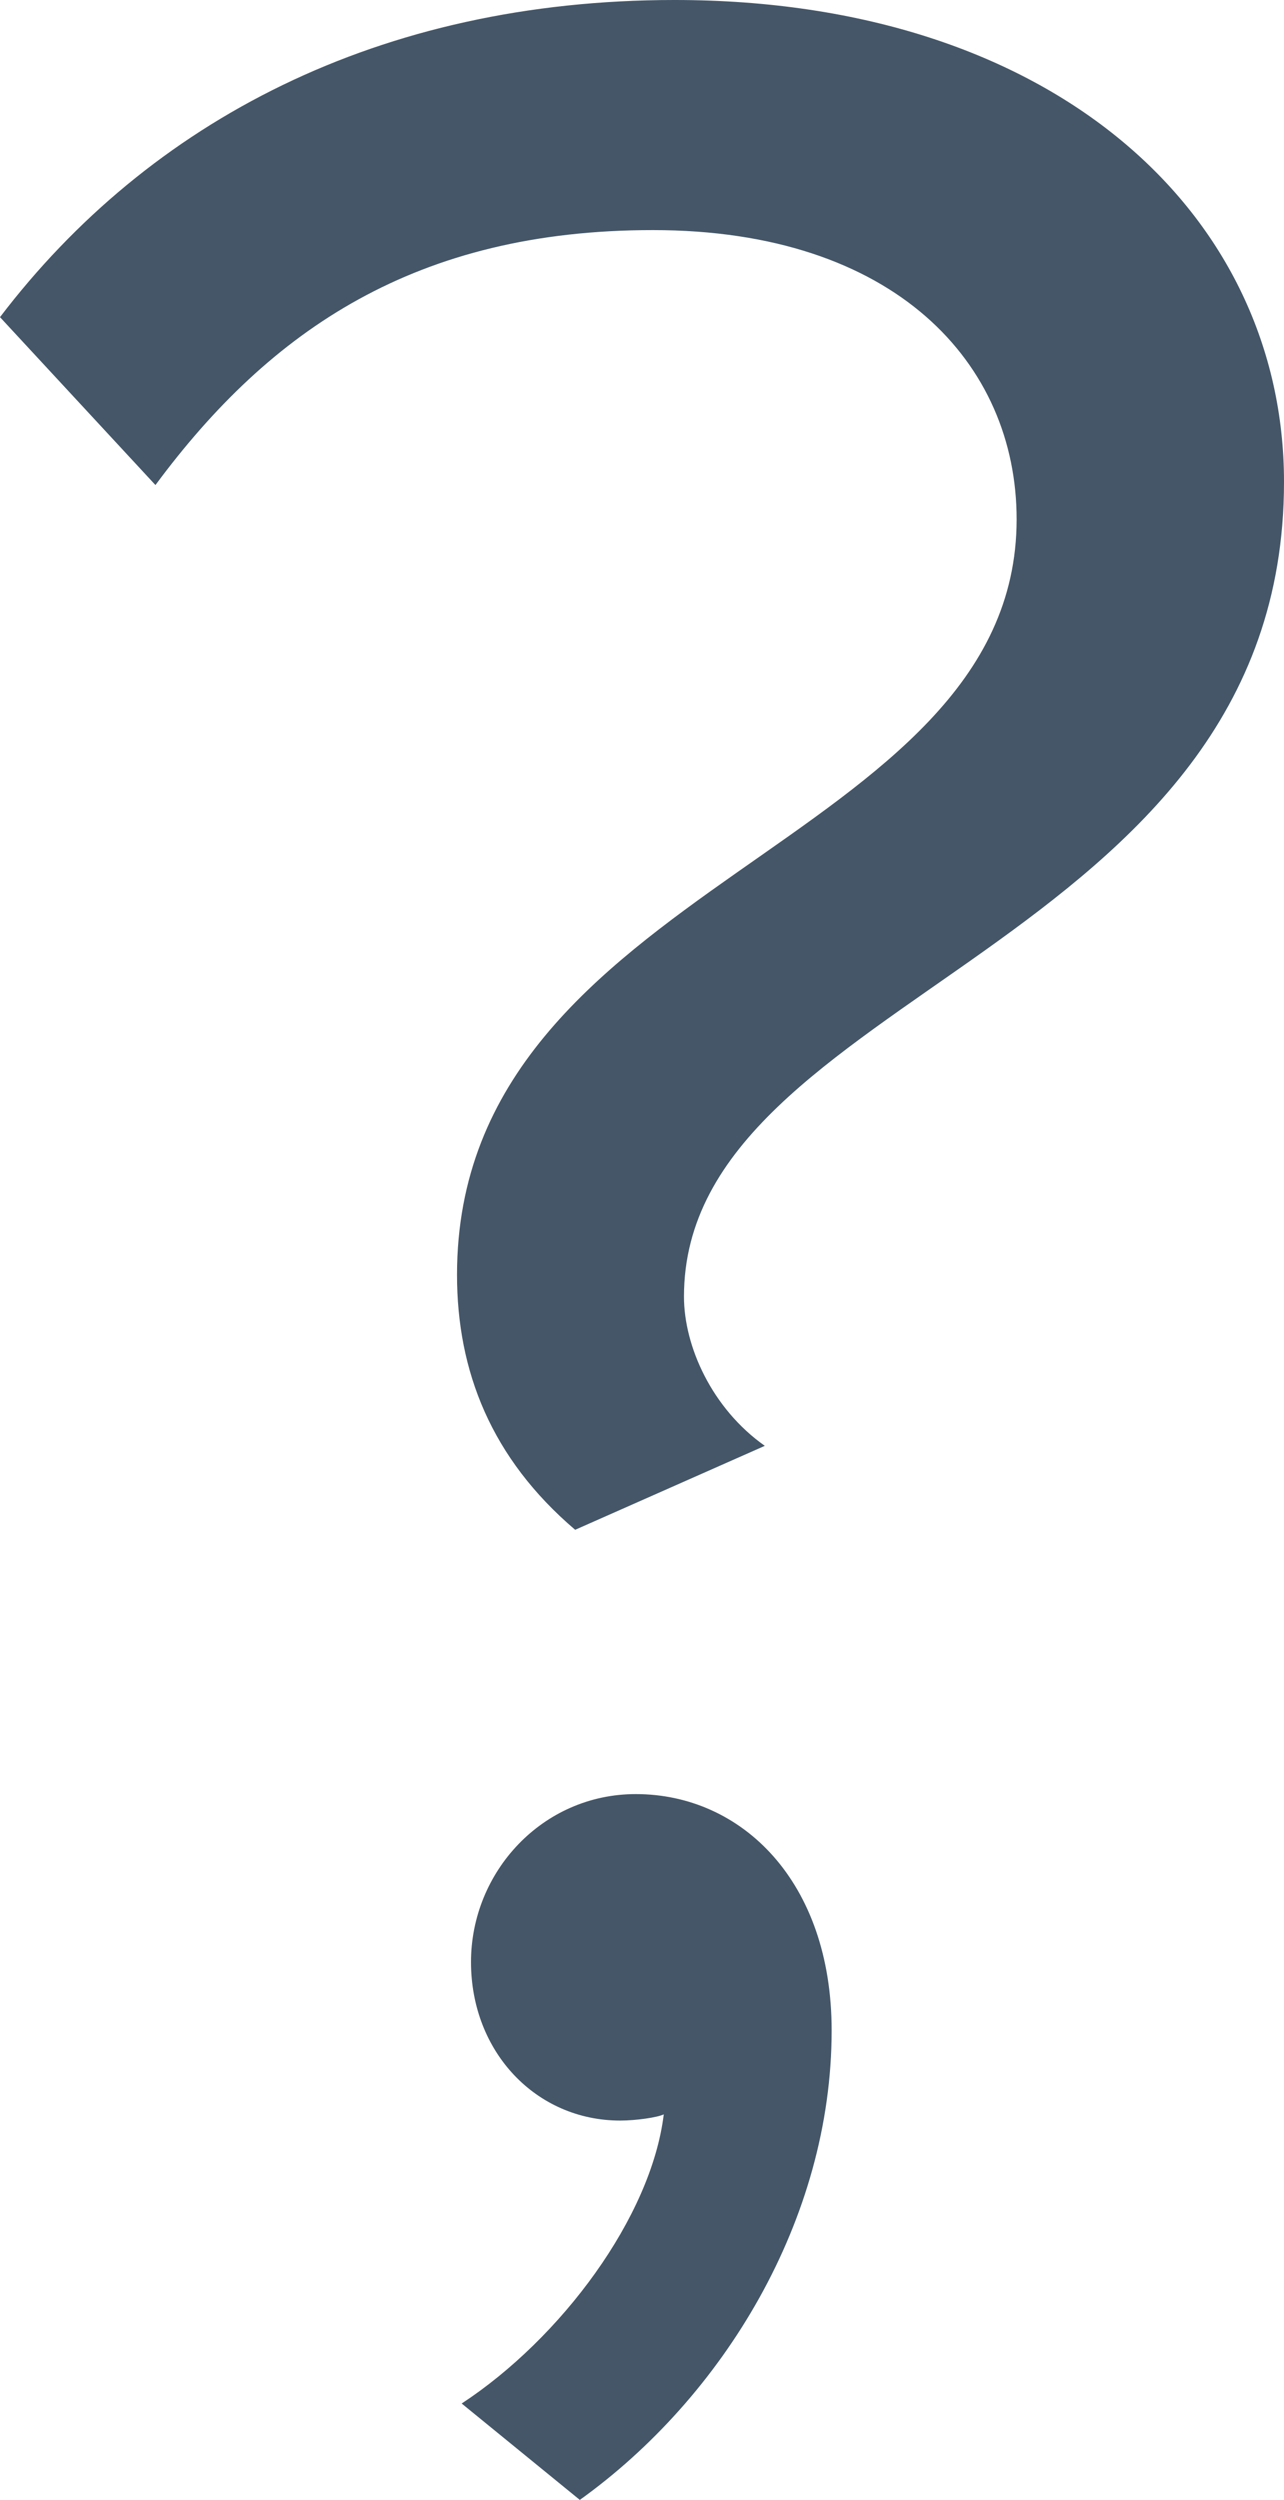 <?xml version="1.0" encoding="utf-8"?>
<!-- Generator: Adobe Illustrator 20.0.0, SVG Export Plug-In . SVG Version: 6.00 Build 0)  -->
<svg version="1.1" id="Layer_1" xmlns="http://www.w3.org/2000/svg" xmlns:xlink="http://www.w3.org/1999/xlink" x="0px" y="0px"
	 viewBox="0 0 82.6 160.8" style="enable-background:new 0 0 82.6 160.8;" xml:space="preserve">
<style type="text/css">
	.st0{fill:#445668;}
</style>
<g>
	<g>
		<g>
			<path class="st0" d="M29.4,82c0-25.4,36-27.4,36-48.6c0-10-7.8-18.6-23.4-18.6c-15.2,0-24.6,6.4-32,16.4L0,20.4
				C9.6,7.8,24.4,0,43.4,0c24.4,0,39.2,13.8,39.2,31C82.6,61.2,44,63.8,44,83.4c0,3.2,1.8,7.2,5.2,9.6L37,98.4
				C31.6,93.8,29.4,88.2,29.4,82z"/>
		</g>
	</g>
	<g>
		<path class="st0" d="M37.3,160.8l-7.6-6.2c6.4-4.2,12.2-12,13-18.6c-0.4,0.2-1.8,0.4-2.8,0.4c-5.4,0-9.6-4.4-9.6-10.2
			s4.6-10.8,10.6-10.8c6.8,0,12.6,5.6,12.6,15.2C53.5,142.8,46.5,154.2,37.3,160.8z"/>
	</g>
</g>
</svg>
